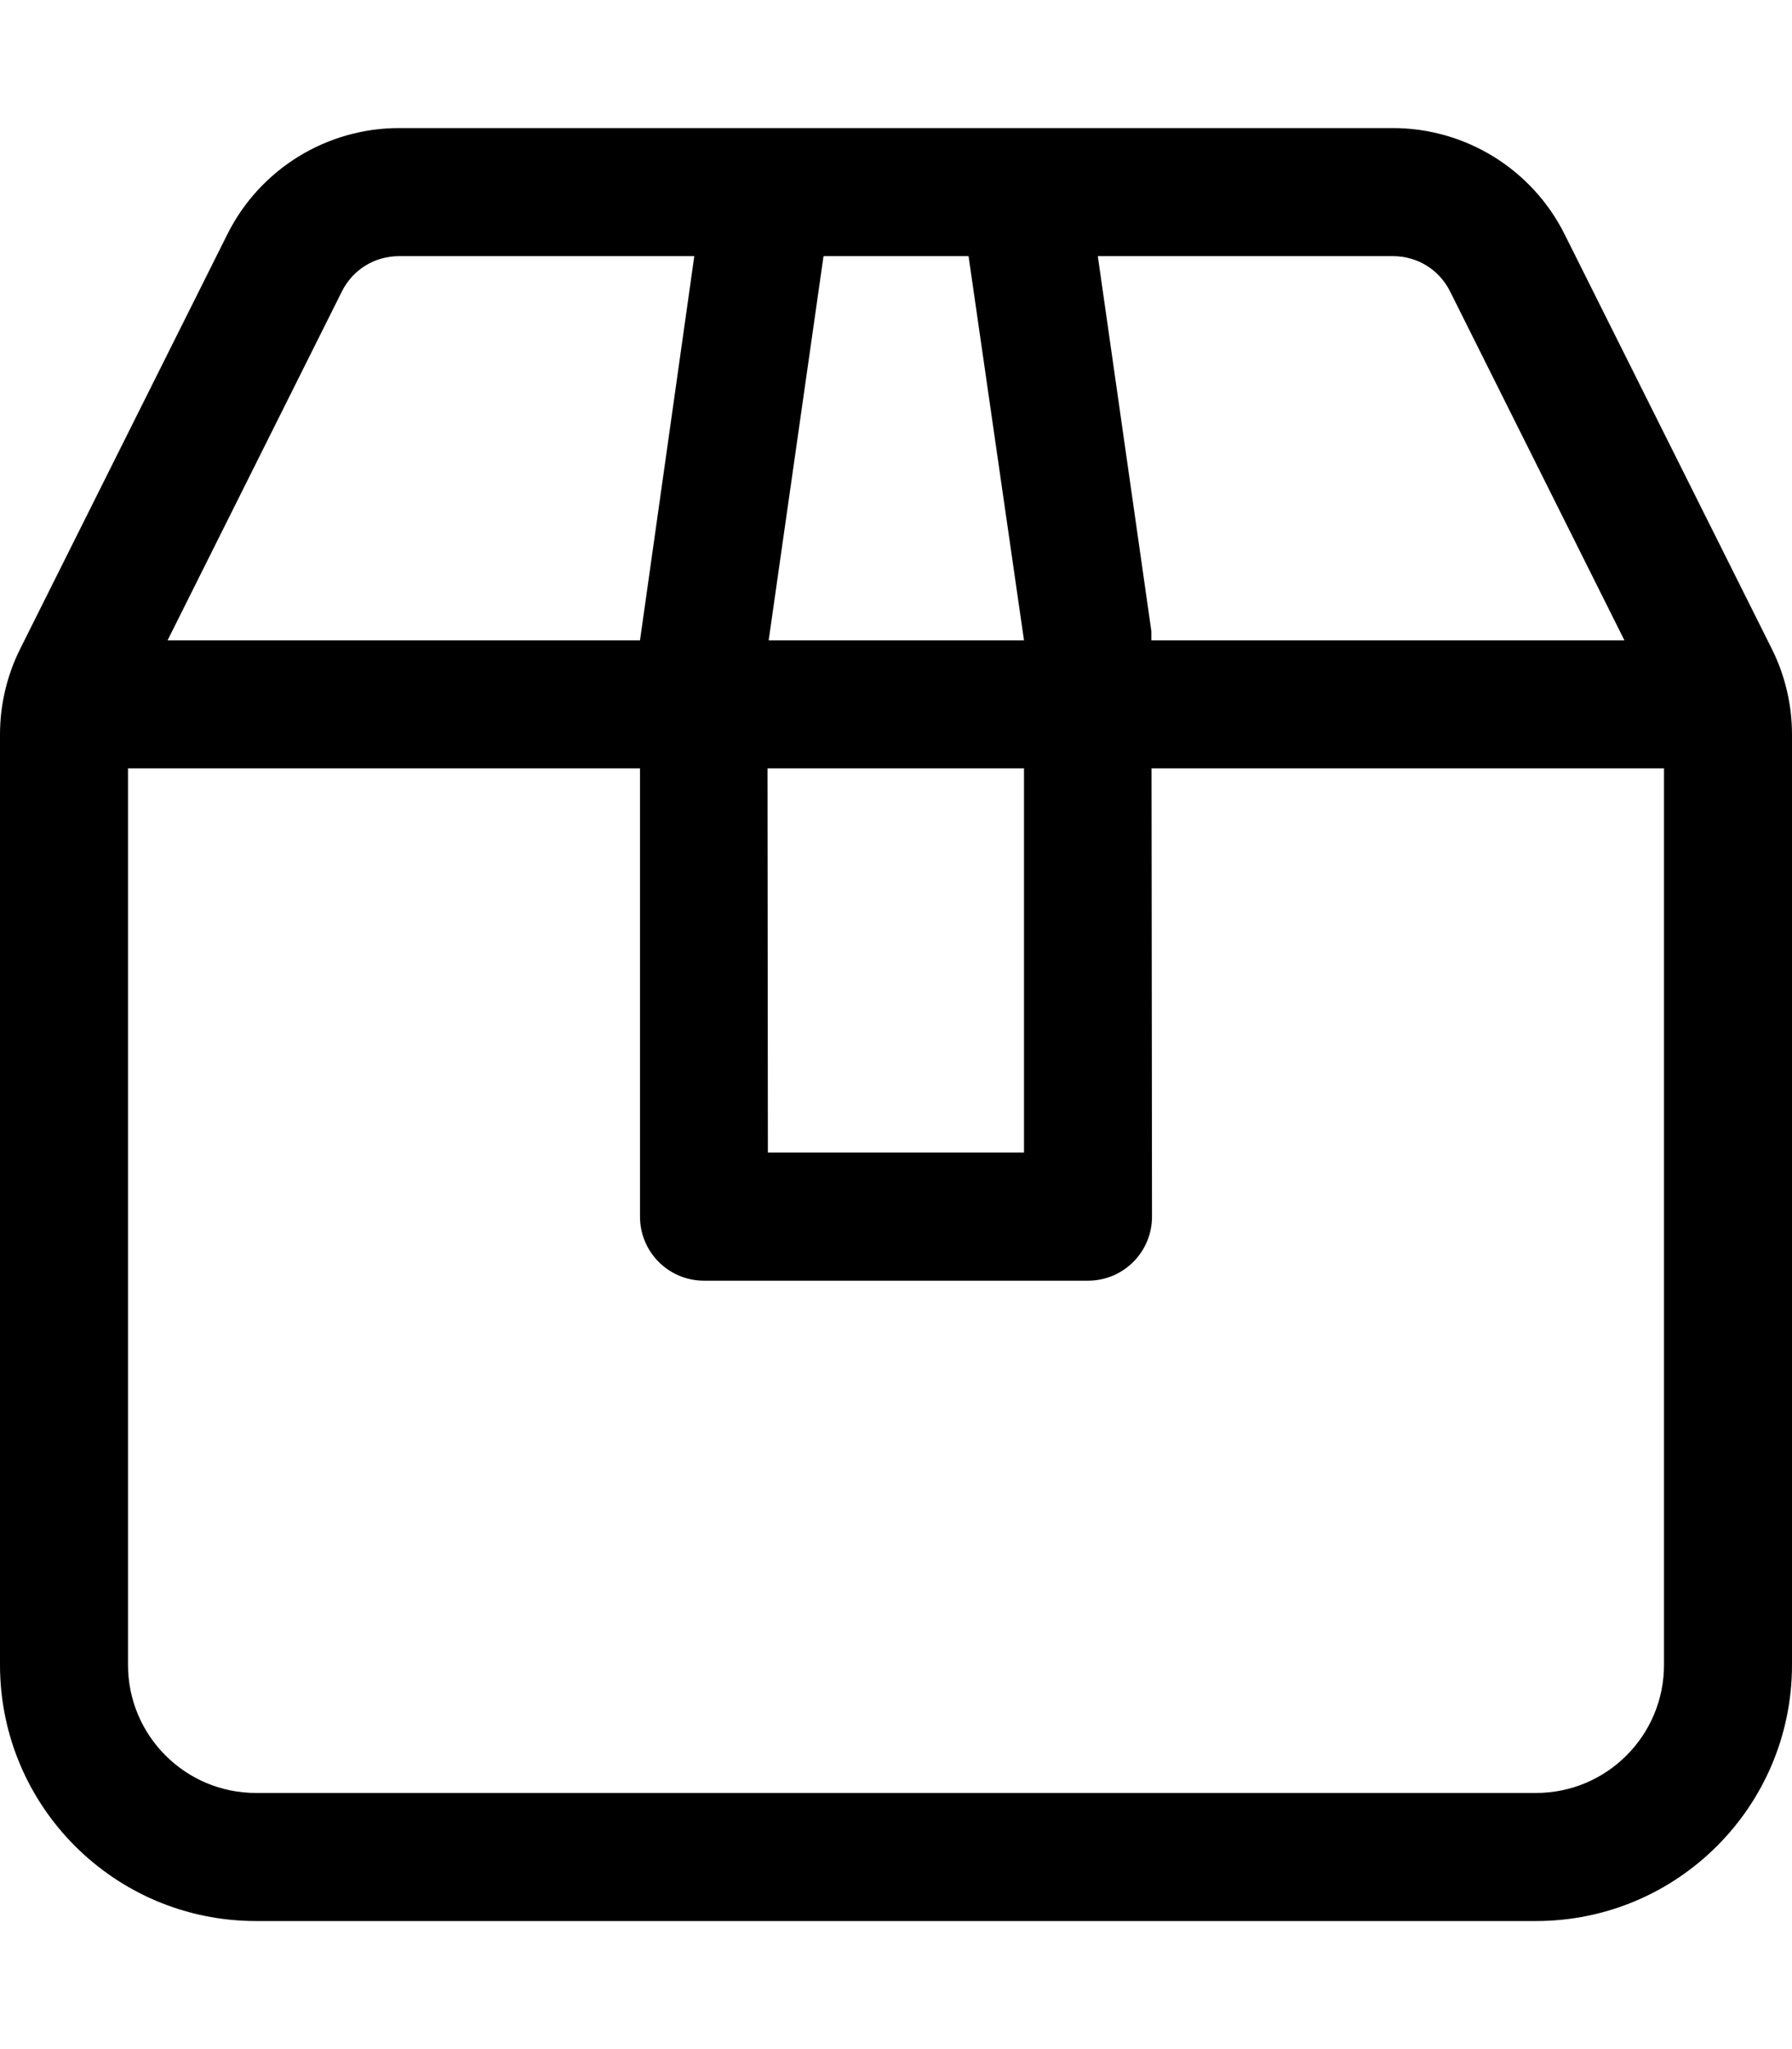 <svg xmlns="http://www.w3.org/2000/svg" viewBox="0 0 448 512"><!-- Font Awesome Pro 6.0.0-alpha2 by @fontawesome - https://fontawesome.com License - https://fontawesome.com/license (Commercial License) --><path d="M442.938 162.094L391.156 58.547C383.02 42.277 366.391 32 348.199 32H99.781C81.596 32 64.973 42.273 56.84 58.539L5.066 162.086C1.734 168.75 0 176.098 0 183.547V416C0 451.346 28.654 480 64 480H384C419.346 480 448 451.346 448 416V183.535C448 176.092 446.268 168.752 442.938 162.094ZM348.219 64C354.344 64 359.812 67.375 362.531 72.844L406.109 160H287.846L287.844 157.734L274.453 64H348.219ZM192.168 160L205.881 64H242.139L256 160H192.168ZM256 192V288H191.969L191.873 192H256ZM85.469 72.828C88.188 67.375 93.656 64 99.781 64H173.574L160 160H41.889L85.469 72.828ZM416 416C416 433.674 401.674 448 384 448H64C46.326 448 32 433.674 32 416V192H160V304C160 312.844 167.156 320 176 320H272C280.844 320 288 312.844 288 304L287.881 192H416V416Z"/></svg>